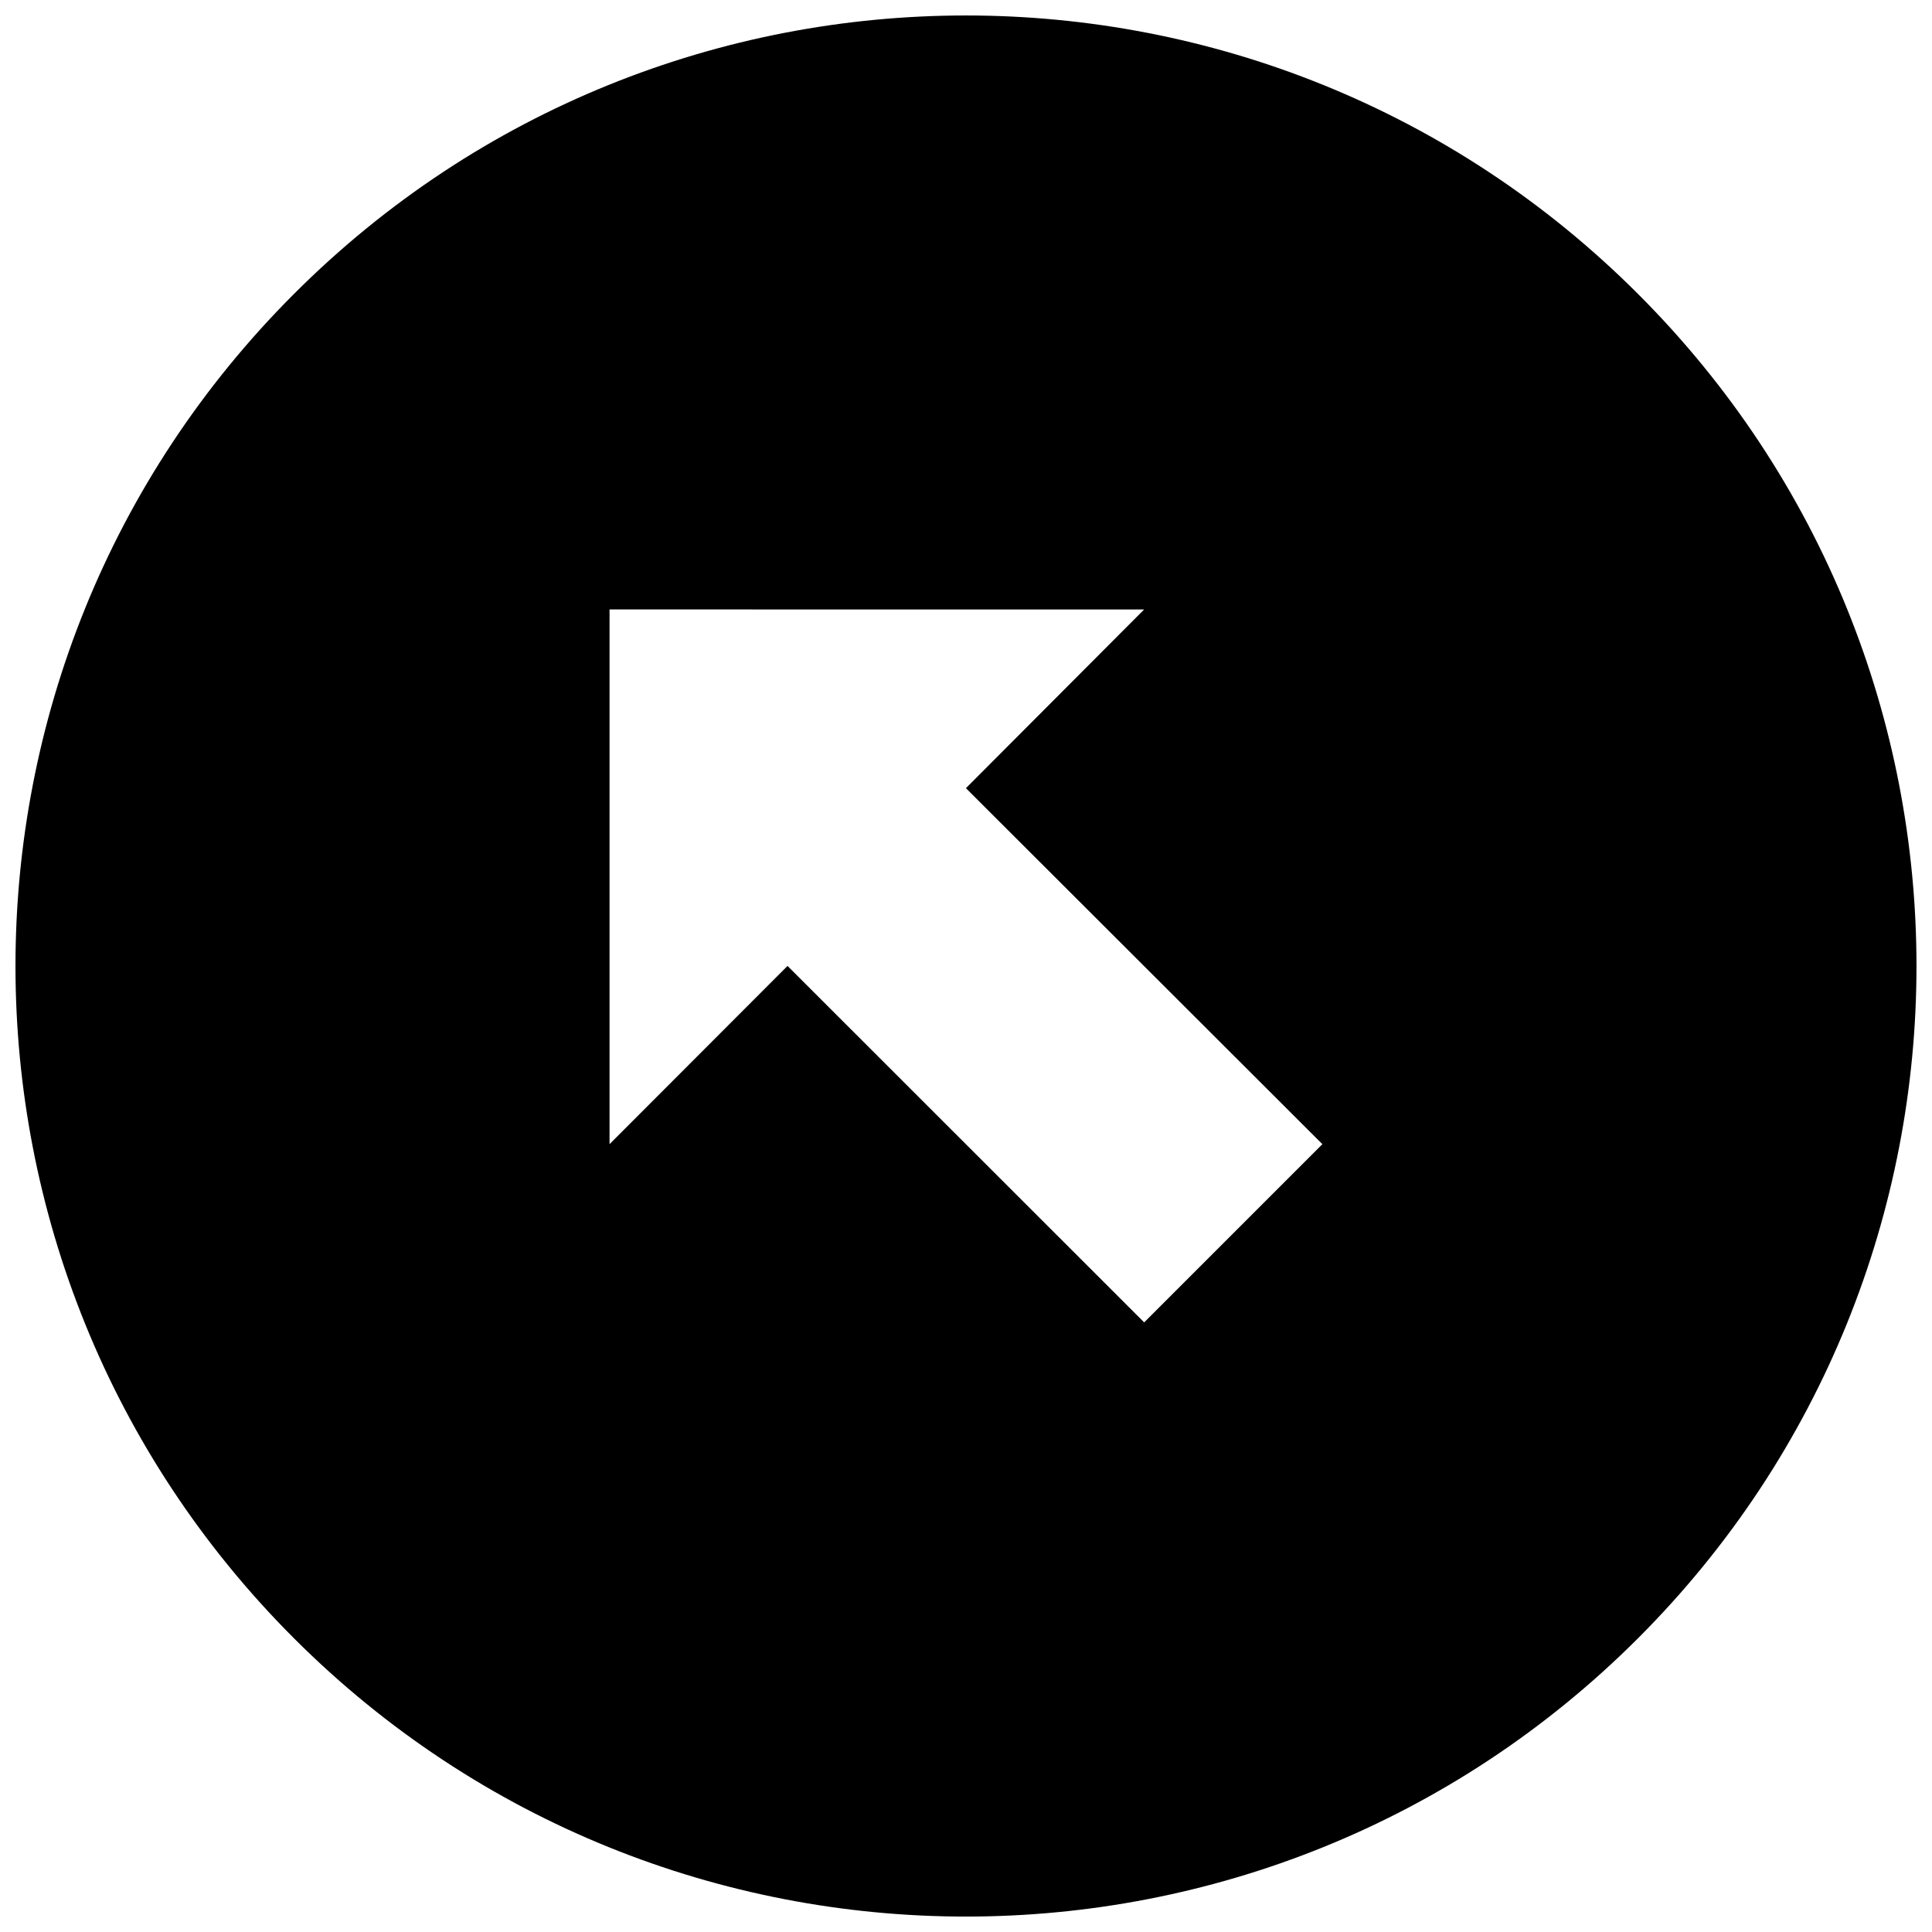 <?xml version="1.0" encoding="UTF-8"?>
<!-- The Best Svg Icon site in the world: iconSvg.co, Visit us! https://iconsvg.co -->
<svg width="800px" height="800px" version="1.1" viewBox="144 144 512 512" xmlns="http://www.w3.org/2000/svg">
 <defs>
  <clipPath id="a">
   <path d="m148.09 148.09h503.81v503.81h-503.81z"/>
  </clipPath>
 </defs>
 <g clip-path="url(#a)">
  <path d="m221.9 221.9c-98.398 98.383-98.398 257.86 0 356.26 98.336 98.336 257.86 98.336 356.19 0 98.398-98.398 98.398-257.93 0-356.26-98.352-98.402-257.86-98.402-356.19 0zm225.31 83.617-47.23 47.359 94.465 94.34-47.23 47.23-94.512-94.465-47.168 47.23v-141.7z"/>
 </g>
</svg>